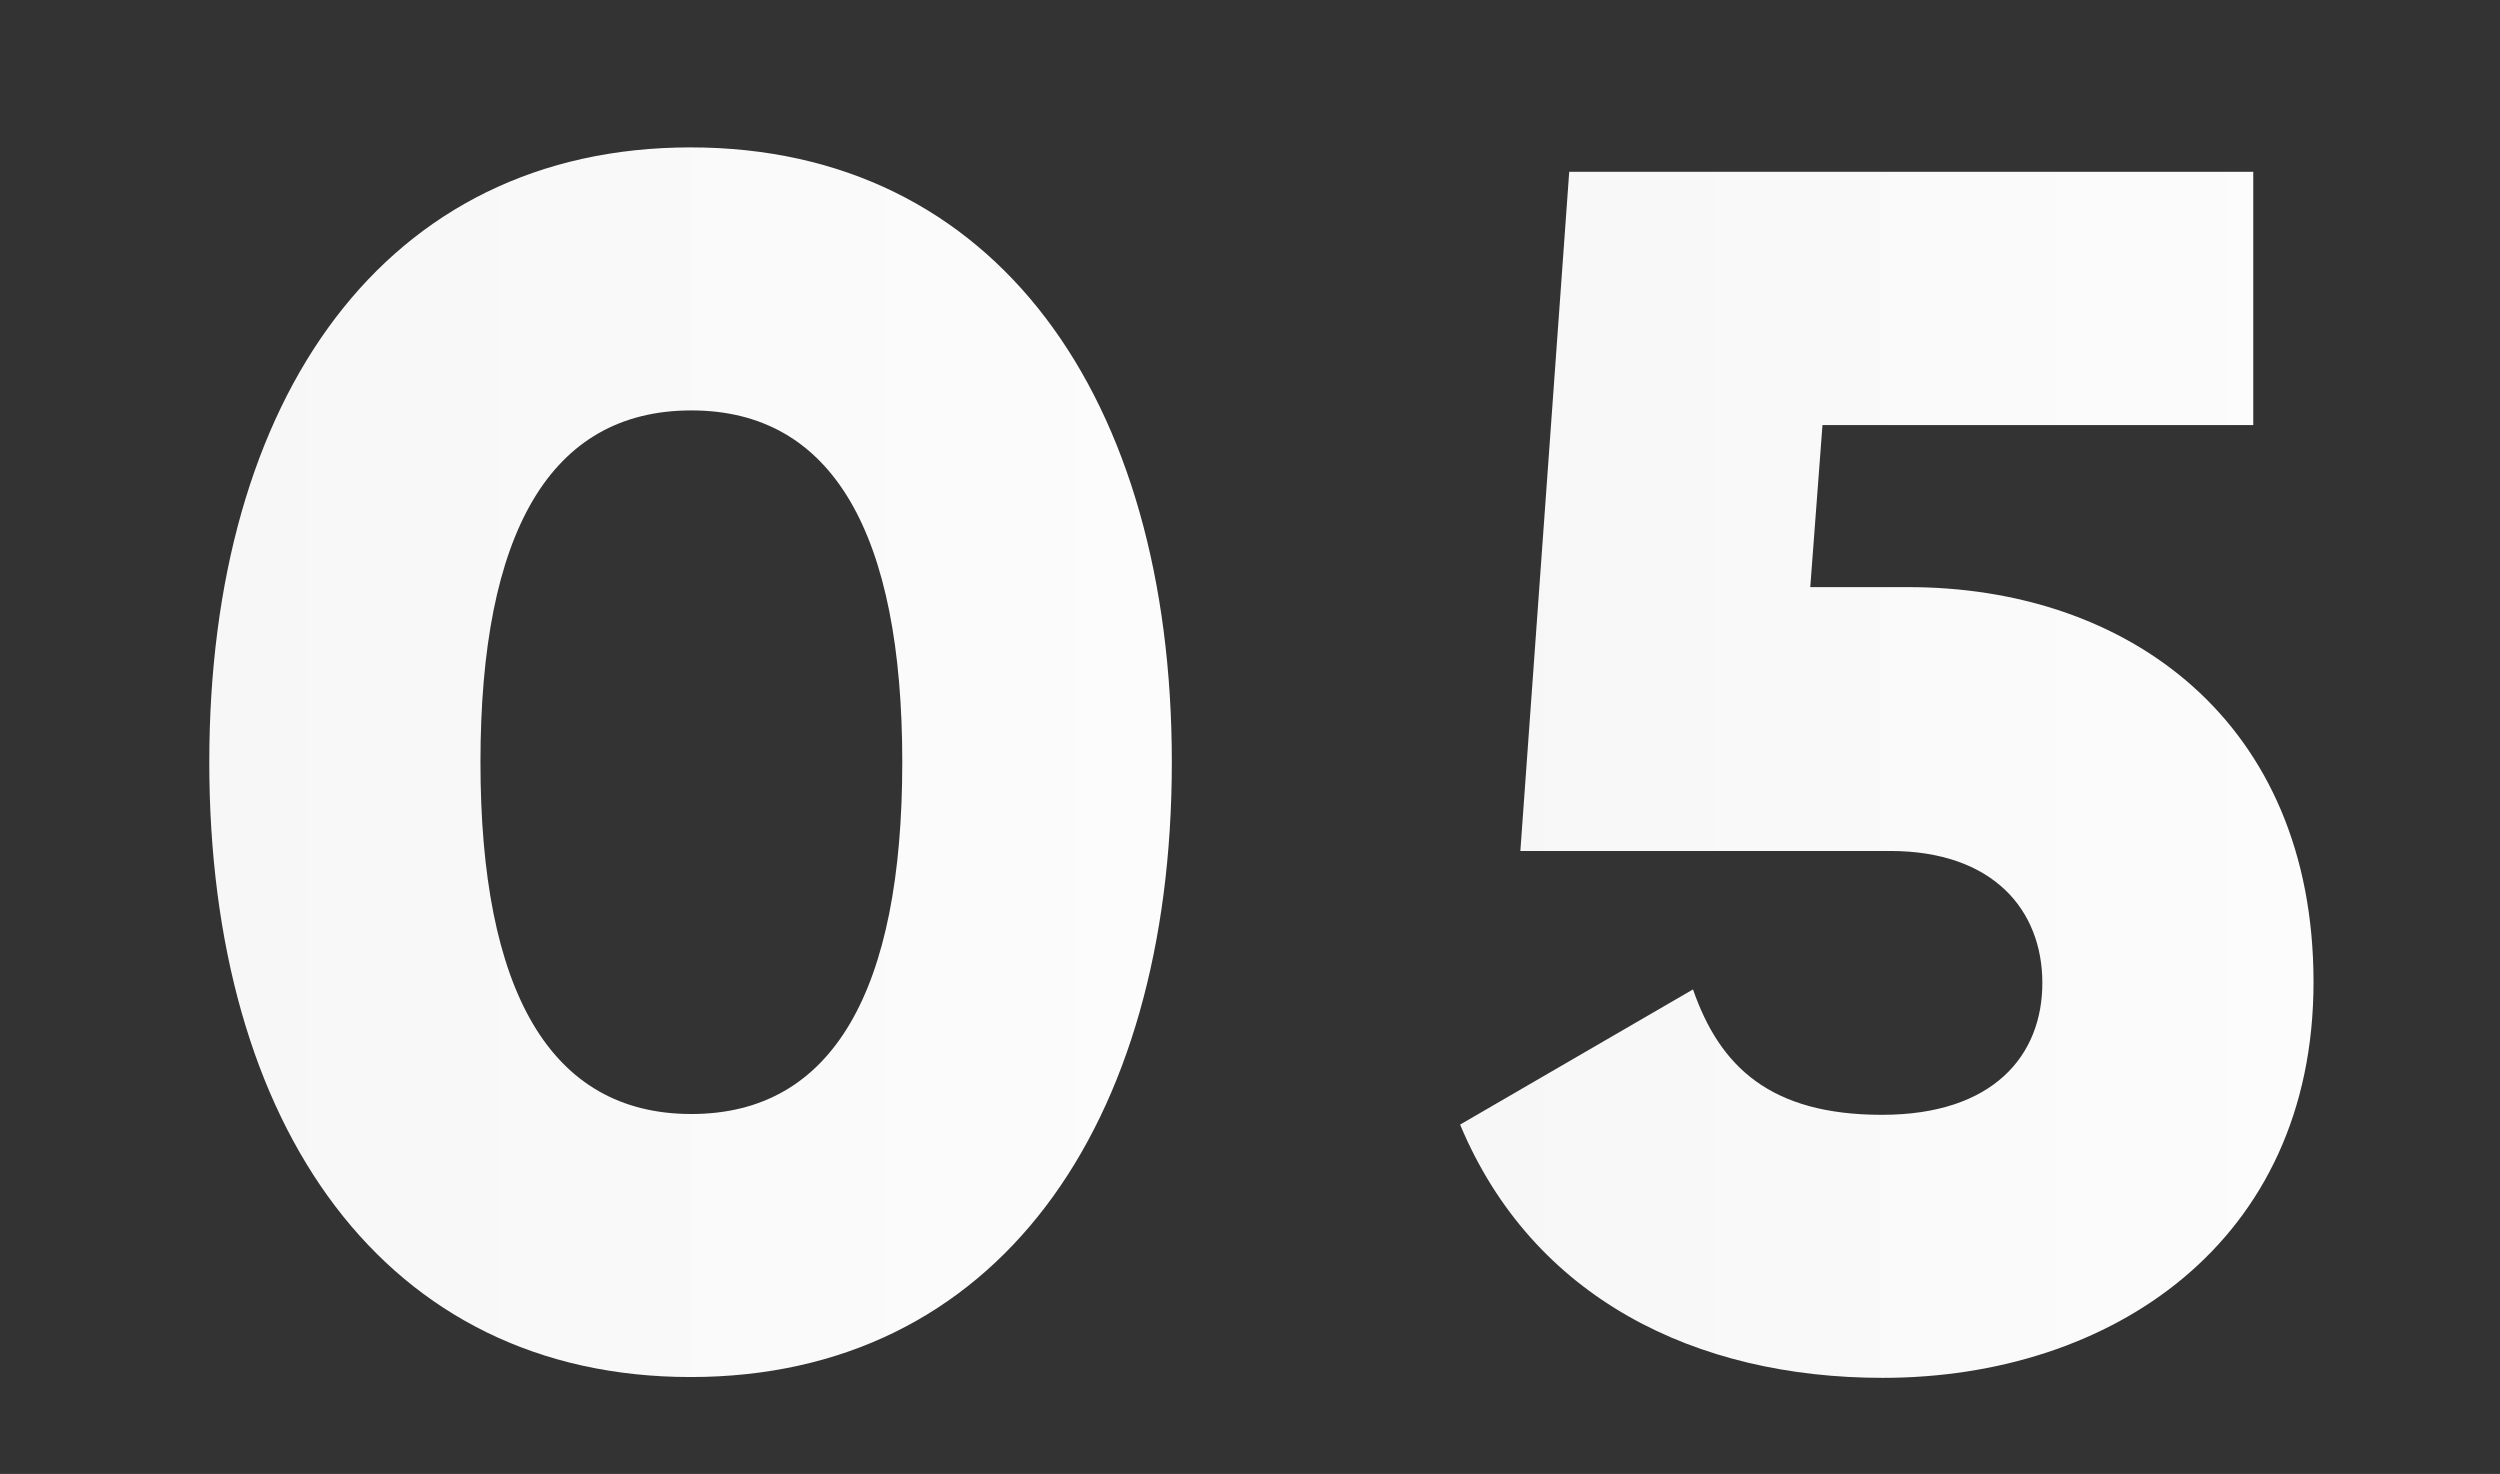 <?xml version="1.0" encoding="UTF-8"?> <!-- Generator: Adobe Illustrator 18.1.1, SVG Export Plug-In . SVG Version: 6.00 Build 0) --> <svg xmlns="http://www.w3.org/2000/svg" xmlns:xlink="http://www.w3.org/1999/xlink" id="Слой_1" x="0px" y="0px" viewBox="-442 1345.2 307 181" xml:space="preserve"><rect x="-442" y="1345.2" width="307" height="181" fill="#333333" stroke="none"/> <g> <linearGradient id="SVGID_1_" gradientUnits="userSpaceOnUse" x1="-416.28" y1="1438.816" x2="-297.994" y2="1438.816"> <stop offset="0" style="stop-color:#F7F7F8"></stop> <stop offset="1" style="stop-color:#FCFCFC"></stop> </linearGradient> <path fill="url(#SVGID_1_)" d="M-416.3,1438.8c0-44.8,21.6-75.5,59.1-75.5s59.1,30.7,59.1,75.5s-21.6,75.5-59.1,75.5 S-416.3,1483.6-416.3,1438.8z M-331.2,1438.8c0-28-8.5-43.2-25.9-43.2s-25.9,15.1-25.9,43.2c0,28,8.5,43.2,25.9,43.2 S-331.2,1466.8-331.2,1438.8z"></path> <linearGradient id="SVGID_2_" gradientUnits="userSpaceOnUse" x1="-262.716" y1="1440.269" x2="-157.918" y2="1440.269"> <stop offset="0" style="stop-color:#F7F7F8"></stop> <stop offset="1" style="stop-color:#FCFCFC"></stop> </linearGradient> <path fill="url(#SVGID_2_)" d="M-157.9,1465.8c0,32-24.9,48.6-52.9,48.6c-23,0-43-9.8-51.9-31.1l28.6-16.6 c3.3,9.5,9.5,15.4,23.2,15.4s19.7-7.3,19.7-16.2c0-8.9-6-16.2-18.7-16.2h-45.4l6-83.4h84v31.1h-52.9l-1.5,19.9h11.8 C-180.7,1417.2-157.9,1433.8-157.9,1465.8z"></path> </g> </svg> 